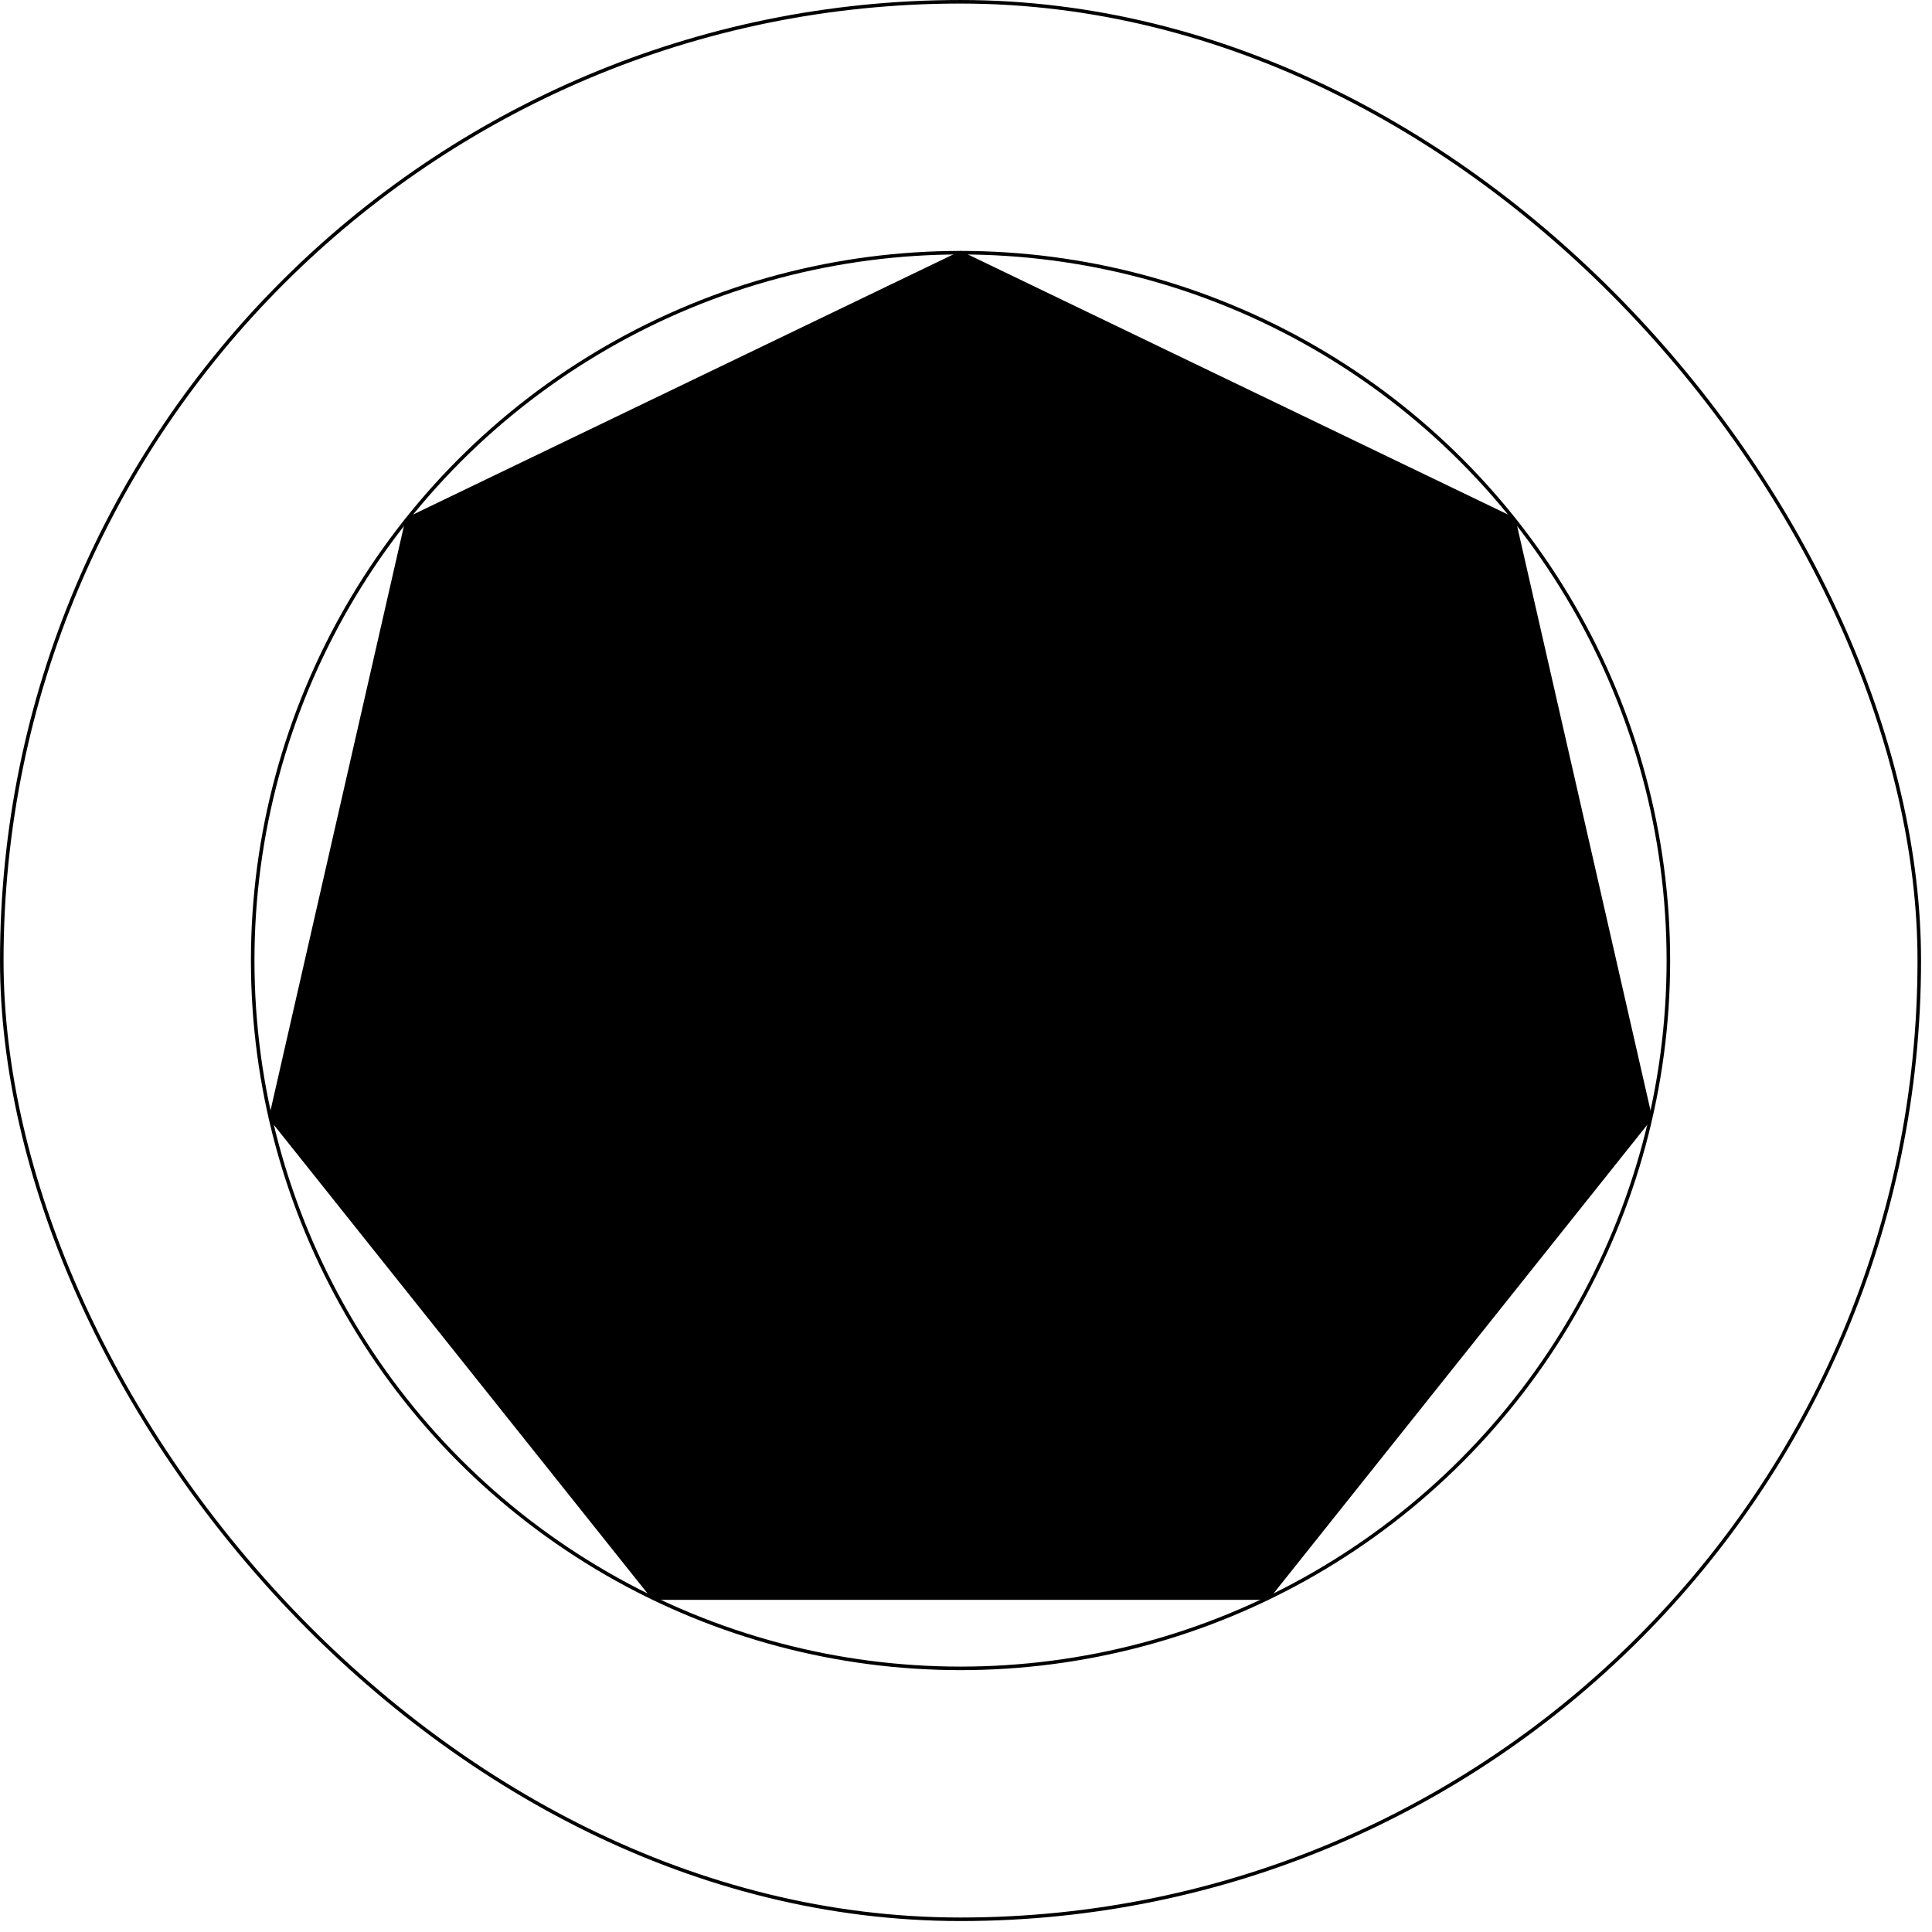 <svg width="77" height="77" viewBox="0 0 77 77" fill="none" xmlns="http://www.w3.org/2000/svg">
<rect x="0.071" y="0.071" width="76.422" height="76.422" rx="38.211" stroke="black" stroke-width="0.141"/>
<circle cx="38.282" cy="38.282" r="28.211" stroke="black" stroke-width="0.141"/>
<path d="M38.282 10L60.393 20.648L65.854 44.575L50.553 63.763H26.011L10.709 44.575L16.17 20.648L38.282 10Z" fill="black"/>
</svg>
